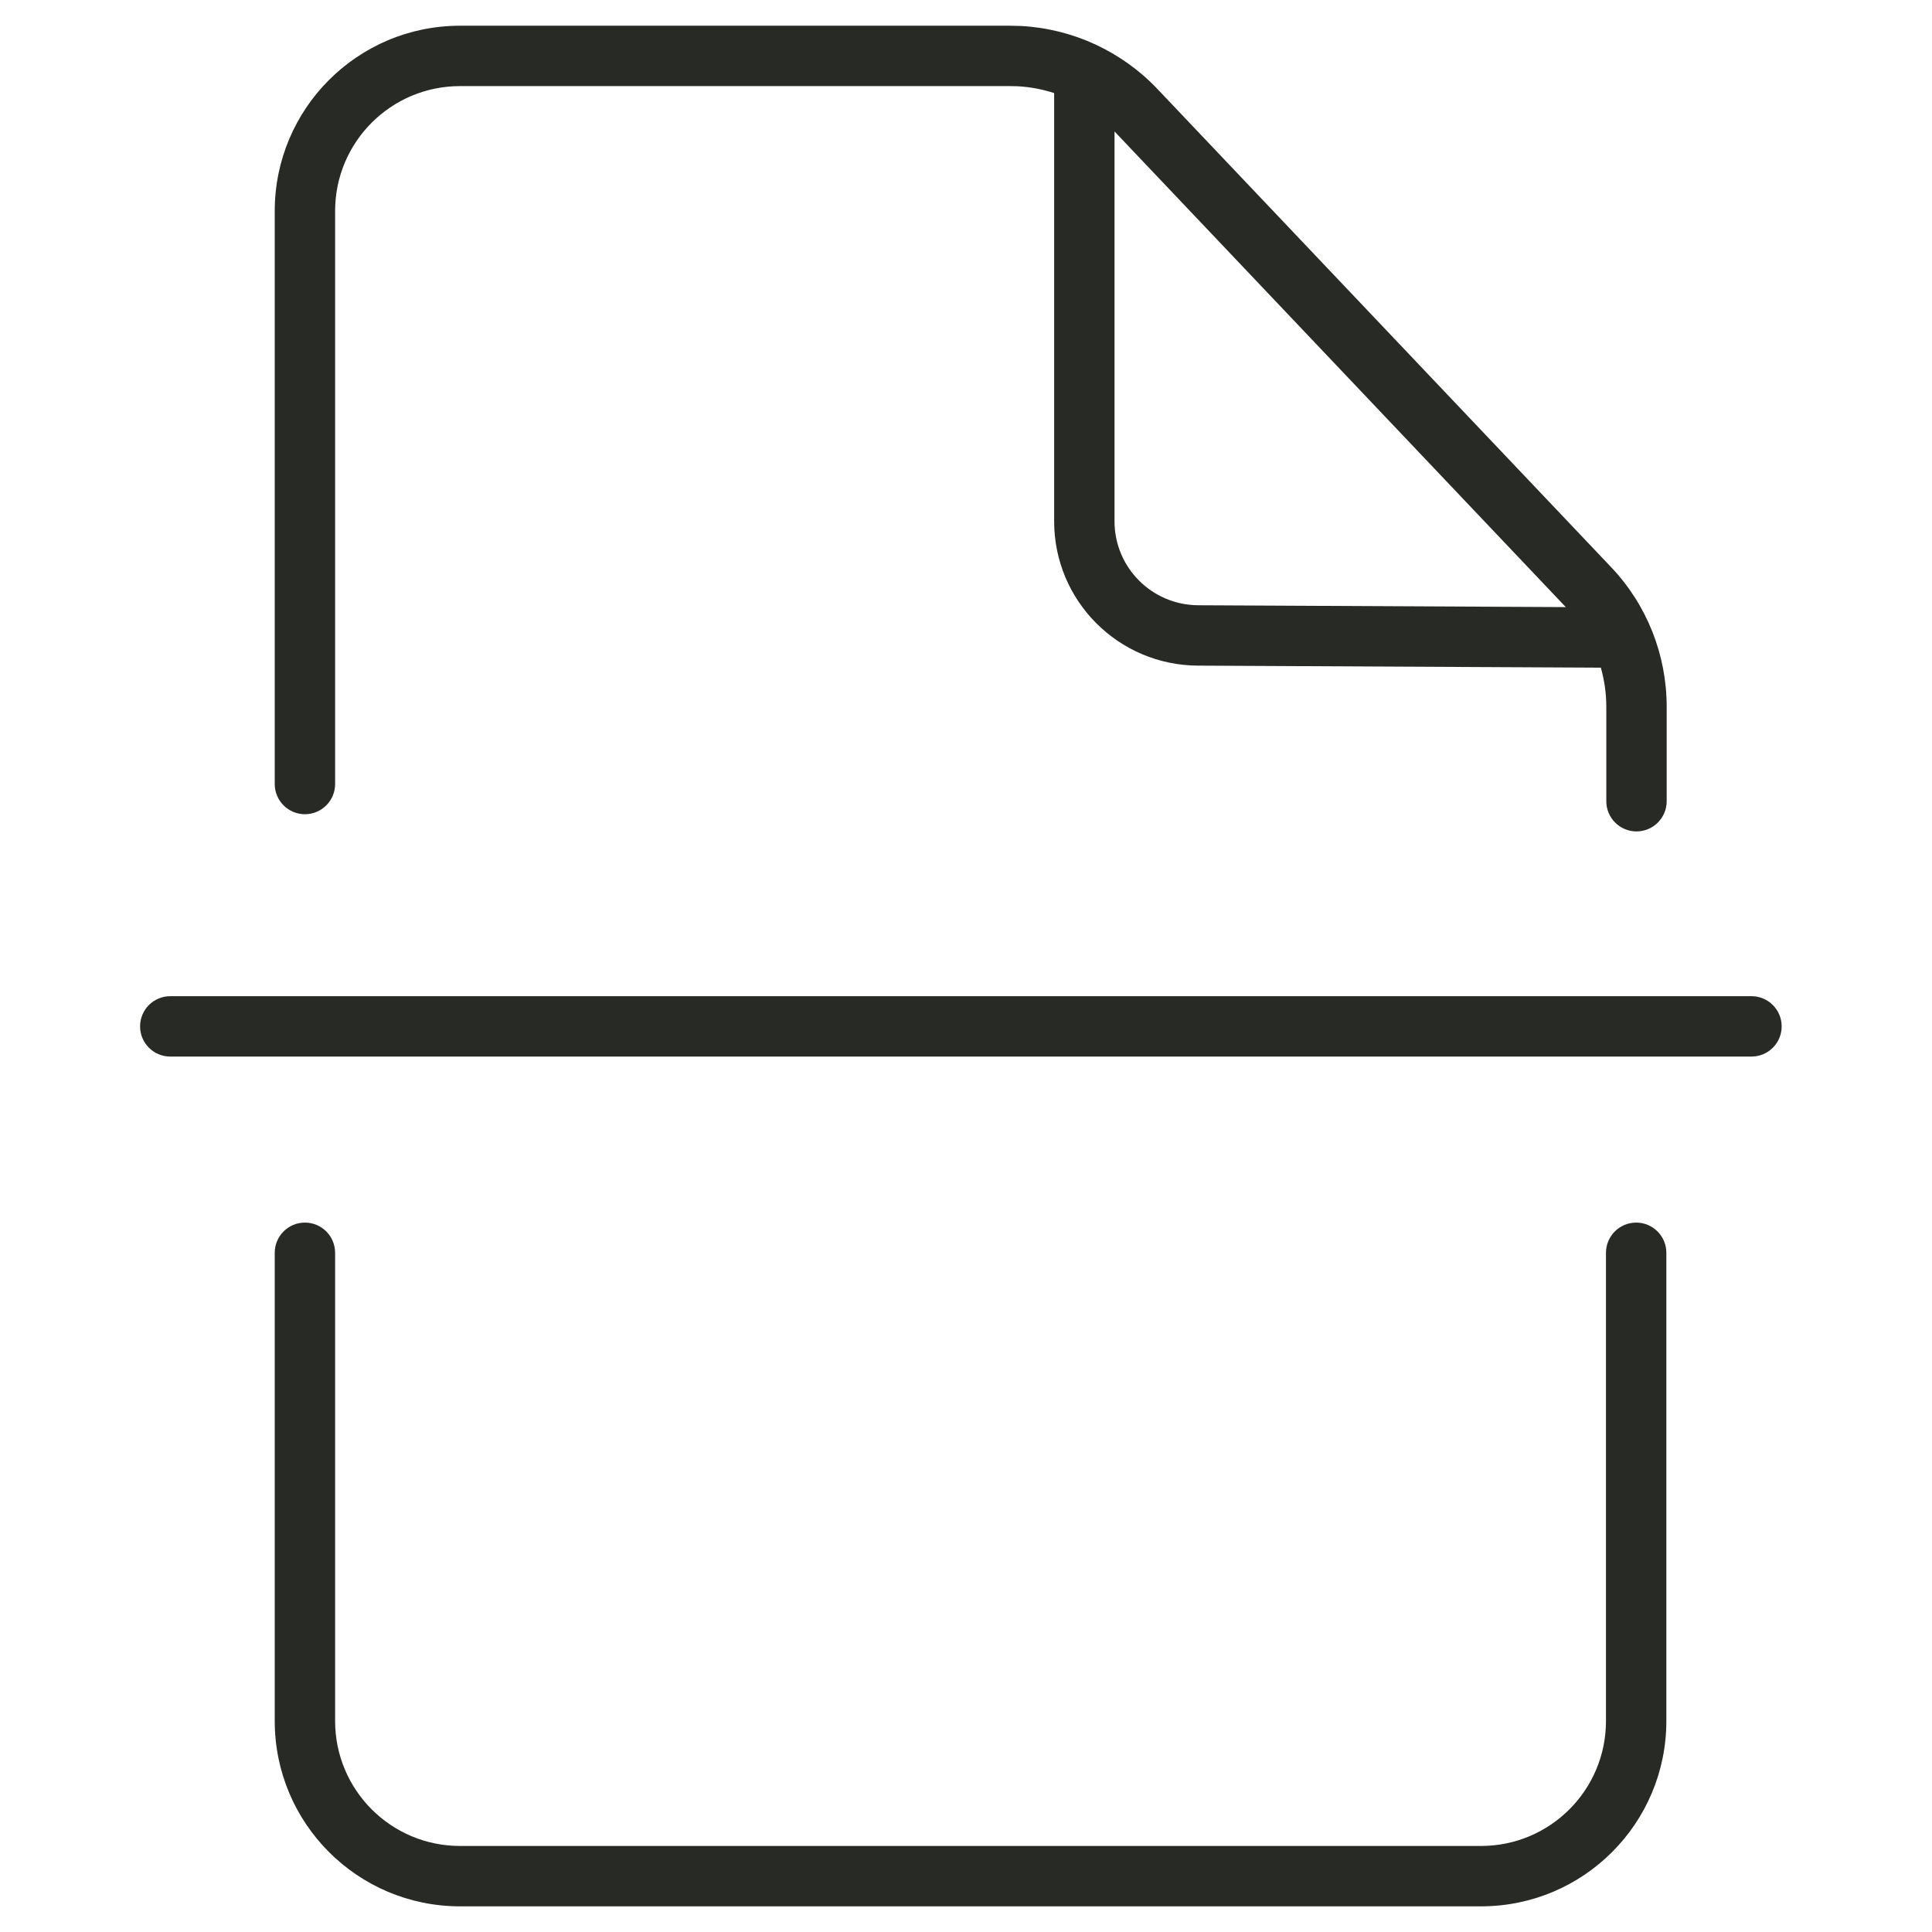 <svg width="64" height="64" viewBox="0 0 64 64" fill="none" xmlns="http://www.w3.org/2000/svg">
    <path d="M54.2 40.5C54.752 40.5 55.2 40.948 55.2 41.5V57.01C55.2 60.402 52.453 63.15 49.06 63.15H15.24C11.848 63.15 9.101 60.402 9.101 57.01V41.5C9.101 40.948 9.548 40.5 10.101 40.5C10.653 40.5 11.101 40.948 11.101 41.5V57.01C11.101 59.297 12.953 61.15 15.24 61.15H49.06C51.348 61.15 53.2 59.297 53.2 57.01V41.5C53.2 40.948 53.648 40.5 54.2 40.5ZM58.02 33C58.573 33 59.02 33.448 59.02 34C59.02 34.552 58.573 35 58.02 35H5.641C5.088 35 4.64 34.552 4.64 34C4.64 33.448 5.088 33 5.641 33H58.02ZM33.808 0.86C35.534 0.949 37.157 1.699 38.346 2.953L53.364 18.781C54.553 20.029 55.211 21.687 55.211 23.411V26.542C55.211 27.094 54.763 27.541 54.211 27.542C53.659 27.542 53.211 27.094 53.211 26.542V23.411C53.211 22.969 53.148 22.534 53.03 22.117L39.685 22.05C37.045 22.037 34.92 19.901 34.92 17.27V3.083C34.529 2.956 34.121 2.879 33.704 2.857L33.461 2.852H15.24C12.953 2.852 11.101 4.704 11.101 6.991V25.972C11.101 26.524 10.653 26.971 10.101 26.972C9.548 26.972 9.101 26.524 9.101 25.972V6.991C9.101 3.599 11.848 0.852 15.24 0.852H33.461L33.808 0.86ZM36.92 17.27C36.92 18.798 38.155 20.042 39.695 20.05L51.869 20.111L36.92 4.355V17.27Z" fill="#282A26"/>
</svg>
